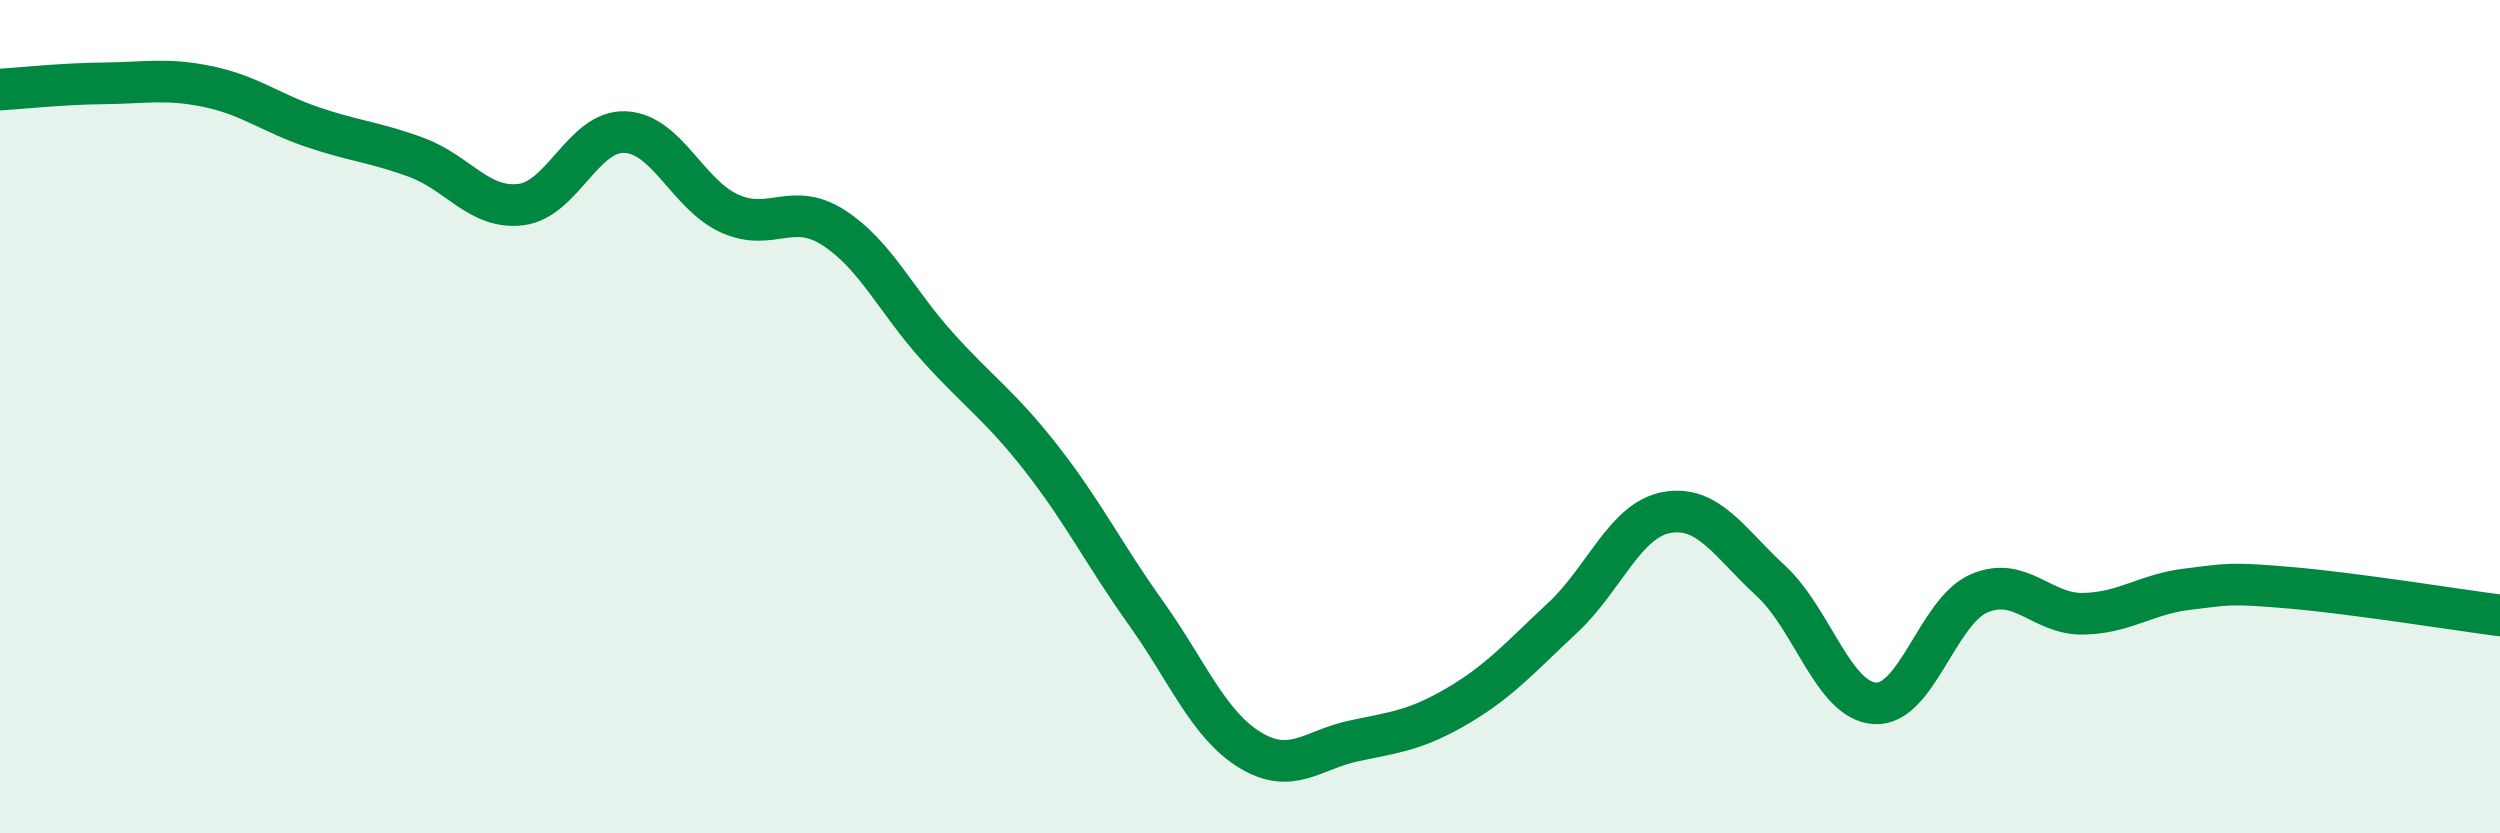 
    <svg width="60" height="20" viewBox="0 0 60 20" xmlns="http://www.w3.org/2000/svg">
      <path
        d="M 0,2.15 C 0.5,2.12 1.5,2.01 2.5,2 C 3.5,1.99 4,1.87 5,2.08 C 6,2.29 6.5,2.71 7.5,3.05 C 8.5,3.39 9,3.41 10,3.78 C 11,4.15 11.5,5.03 12.5,4.91 C 13.5,4.79 14,3.13 15,3.17 C 16,3.21 16.5,4.66 17.5,5.12 C 18.5,5.58 19,4.82 20,5.46 C 21,6.1 21.5,7.21 22.5,8.32 C 23.5,9.43 24,9.73 25,11.01 C 26,12.29 26.5,13.31 27.5,14.71 C 28.5,16.11 29,17.39 30,18 C 31,18.61 31.5,17.99 32.5,17.78 C 33.5,17.57 34,17.52 35,16.93 C 36,16.34 36.5,15.76 37.5,14.83 C 38.5,13.9 39,12.48 40,12.3 C 41,12.12 41.5,13.02 42.5,13.94 C 43.5,14.86 44,16.82 45,16.88 C 46,16.94 46.5,14.67 47.5,14.24 C 48.5,13.81 49,14.75 50,14.73 C 51,14.71 51.5,14.26 52.5,14.14 C 53.5,14.02 53.5,13.98 55,14.11 C 56.5,14.24 59,14.64 60,14.77L60 20L0 20Z"
        fill="#008740"
        opacity="0.1"
        stroke-linecap="round"
        stroke-linejoin="round"
      />
      <path
        d="M 0,2.15 C 0.5,2.12 1.5,2.01 2.5,2 C 3.5,1.99 4,1.87 5,2.08 C 6,2.29 6.5,2.71 7.5,3.05 C 8.5,3.39 9,3.41 10,3.78 C 11,4.15 11.5,5.03 12.5,4.91 C 13.5,4.79 14,3.13 15,3.17 C 16,3.21 16.5,4.66 17.5,5.12 C 18.5,5.58 19,4.82 20,5.46 C 21,6.1 21.5,7.21 22.5,8.32 C 23.5,9.43 24,9.73 25,11.01 C 26,12.29 26.5,13.31 27.5,14.71 C 28.5,16.11 29,17.39 30,18 C 31,18.61 31.5,17.99 32.5,17.78 C 33.5,17.57 34,17.52 35,16.93 C 36,16.34 36.5,15.76 37.5,14.83 C 38.5,13.9 39,12.48 40,12.3 C 41,12.12 41.5,13.02 42.5,13.94 C 43.5,14.86 44,16.82 45,16.88 C 46,16.94 46.5,14.67 47.5,14.24 C 48.5,13.81 49,14.75 50,14.73 C 51,14.71 51.5,14.26 52.5,14.14 C 53.5,14.02 53.5,13.98 55,14.11 C 56.5,14.24 59,14.64 60,14.77"
        stroke="#008740"
        stroke-width="1"
        fill="none"
        stroke-linecap="round"
        stroke-linejoin="round"
      />
    </svg>
  
